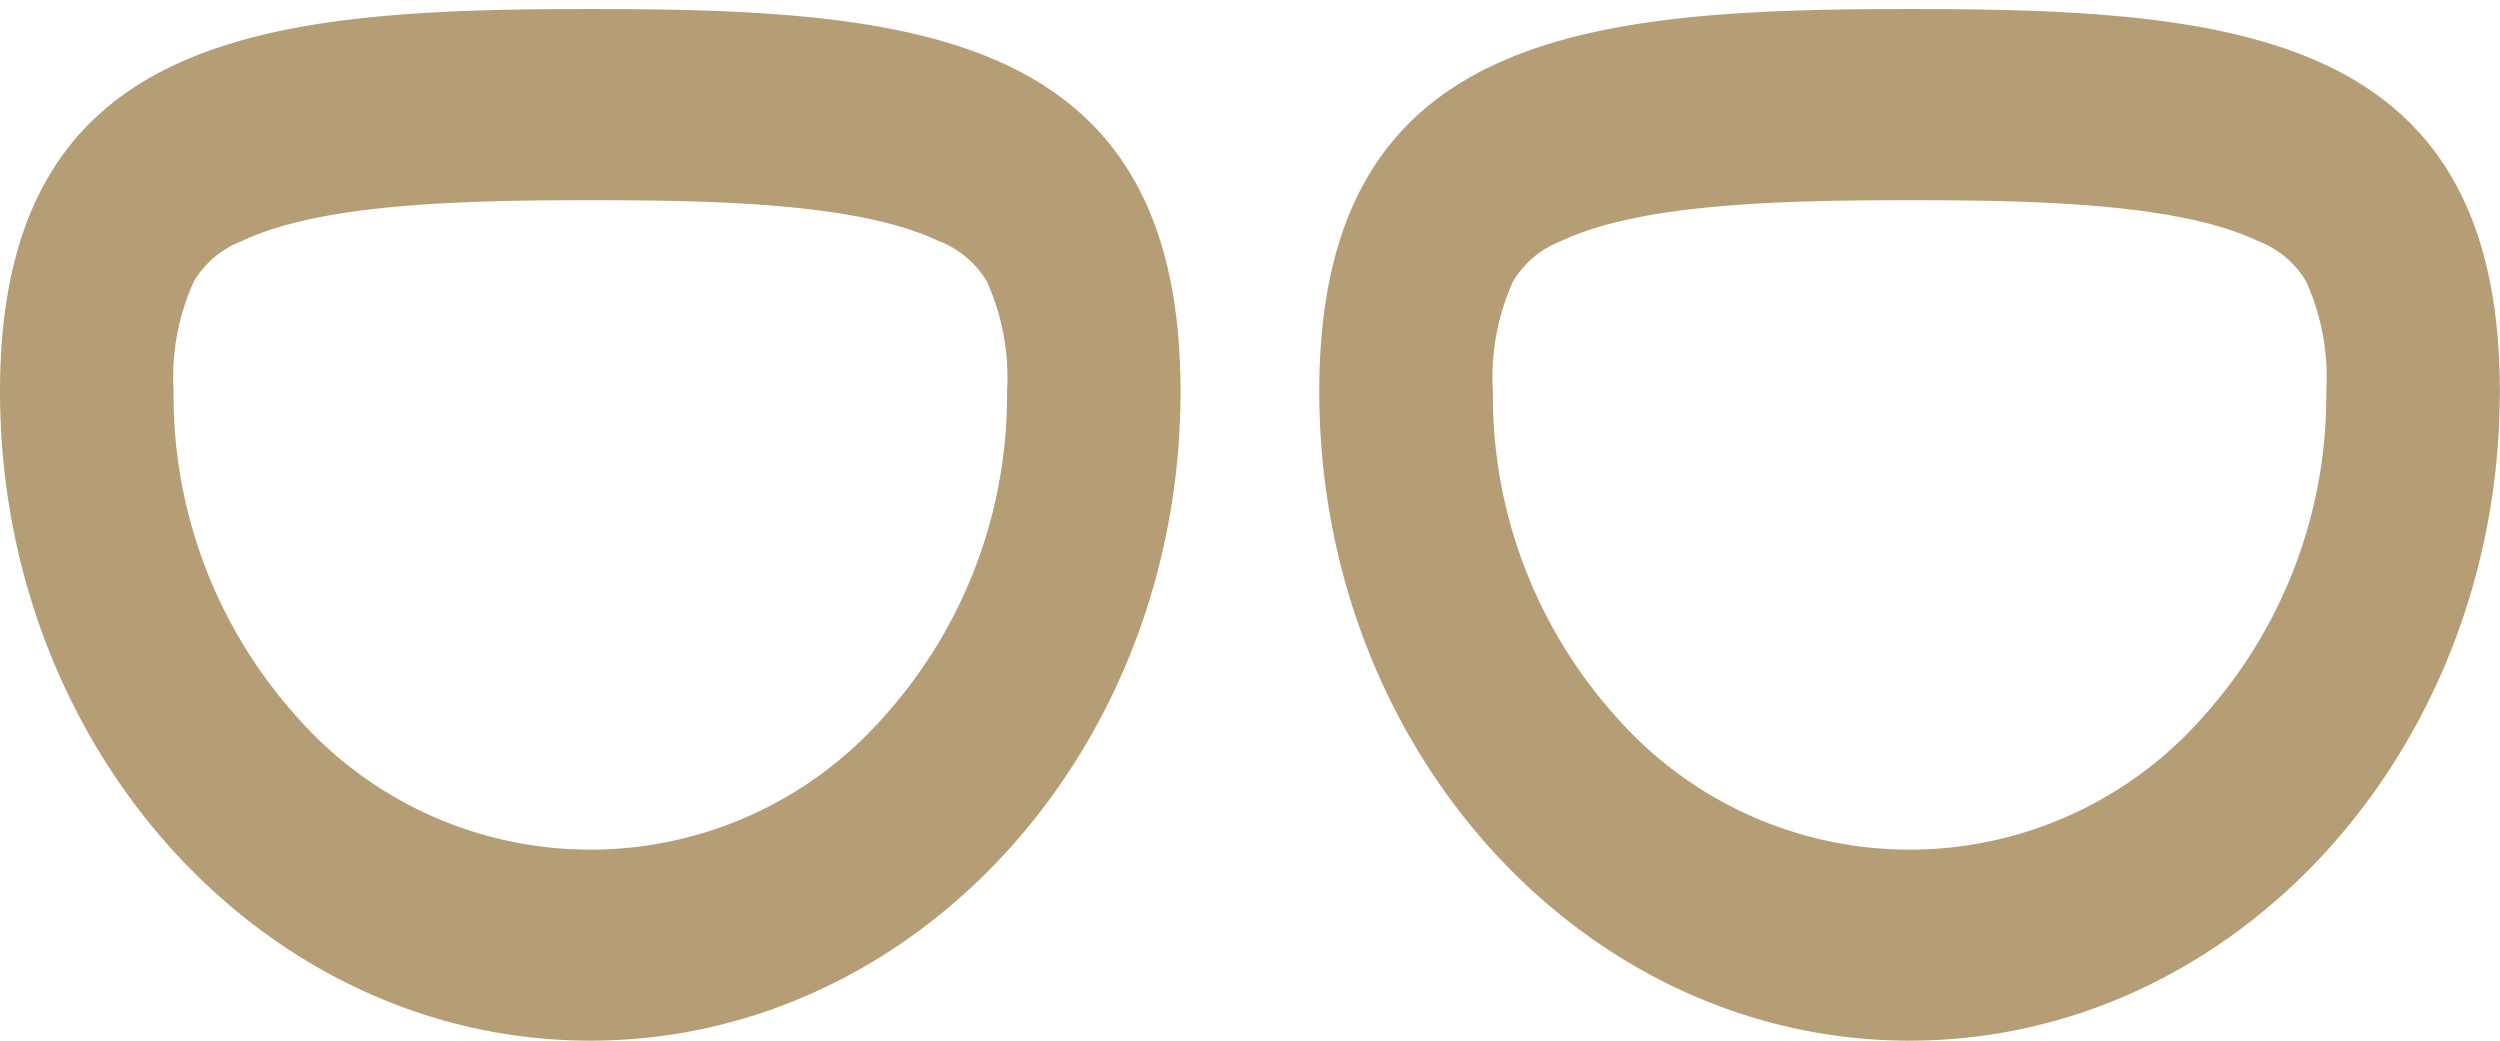 <svg id="Gruppe_451" data-name="Gruppe 451" xmlns="http://www.w3.org/2000/svg" xmlns:xlink="http://www.w3.org/1999/xlink" width="72" height="29.976" viewBox="0 0 72 29.976">
  <defs>
    <clipPath id="clip-path">
      <rect id="Rechteck_154" data-name="Rechteck 154" width="72" height="29.976" fill="#b59e75"/>
    </clipPath>
  </defs>
  <g id="Gruppe_450" data-name="Gruppe 450" clip-path="url(#clip-path)">
    <path id="Pfad_670" data-name="Pfad 670" d="M17,5.532c-3.659,0-7.753.09-10.041,1.179A2.75,2.75,0,0,0,5.583,7.87,6.711,6.711,0,0,0,5,11.037a13.819,13.819,0,0,0,3.513,9.332,11.25,11.25,0,0,0,16.976,0,13.819,13.819,0,0,0,3.513-9.332,6.711,6.711,0,0,0-.581-3.167,2.75,2.75,0,0,0-1.38-1.159C24.757,5.621,20.662,5.532,17,5.532M17,.026c9.387,0,17,.669,17,11.011s-7.617,18.7-17,18.7S0,21.369,0,11.037,7.617.026,17,.026" transform="translate(0 0.234)" fill="#b59e75"/>
    <path id="Pfad_671" data-name="Pfad 671" d="M21.189,5.532c-3.659,0-7.753.09-10.041,1.179A2.75,2.75,0,0,0,9.768,7.87a6.711,6.711,0,0,0-.581,3.167A13.819,13.819,0,0,0,12.7,20.369a11.25,11.25,0,0,0,16.976,0,13.819,13.819,0,0,0,3.513-9.332,6.711,6.711,0,0,0-.581-3.167,2.75,2.75,0,0,0-1.38-1.159c-2.288-1.089-6.382-1.179-10.041-1.179m0-5.506c9.387,0,17,.669,17,11.011s-7.617,18.7-17,18.7-17-8.373-17-18.7S11.8.026,21.189.026" transform="translate(33.808 0.234)" fill="#b59e75"/>
  </g>
</svg>
